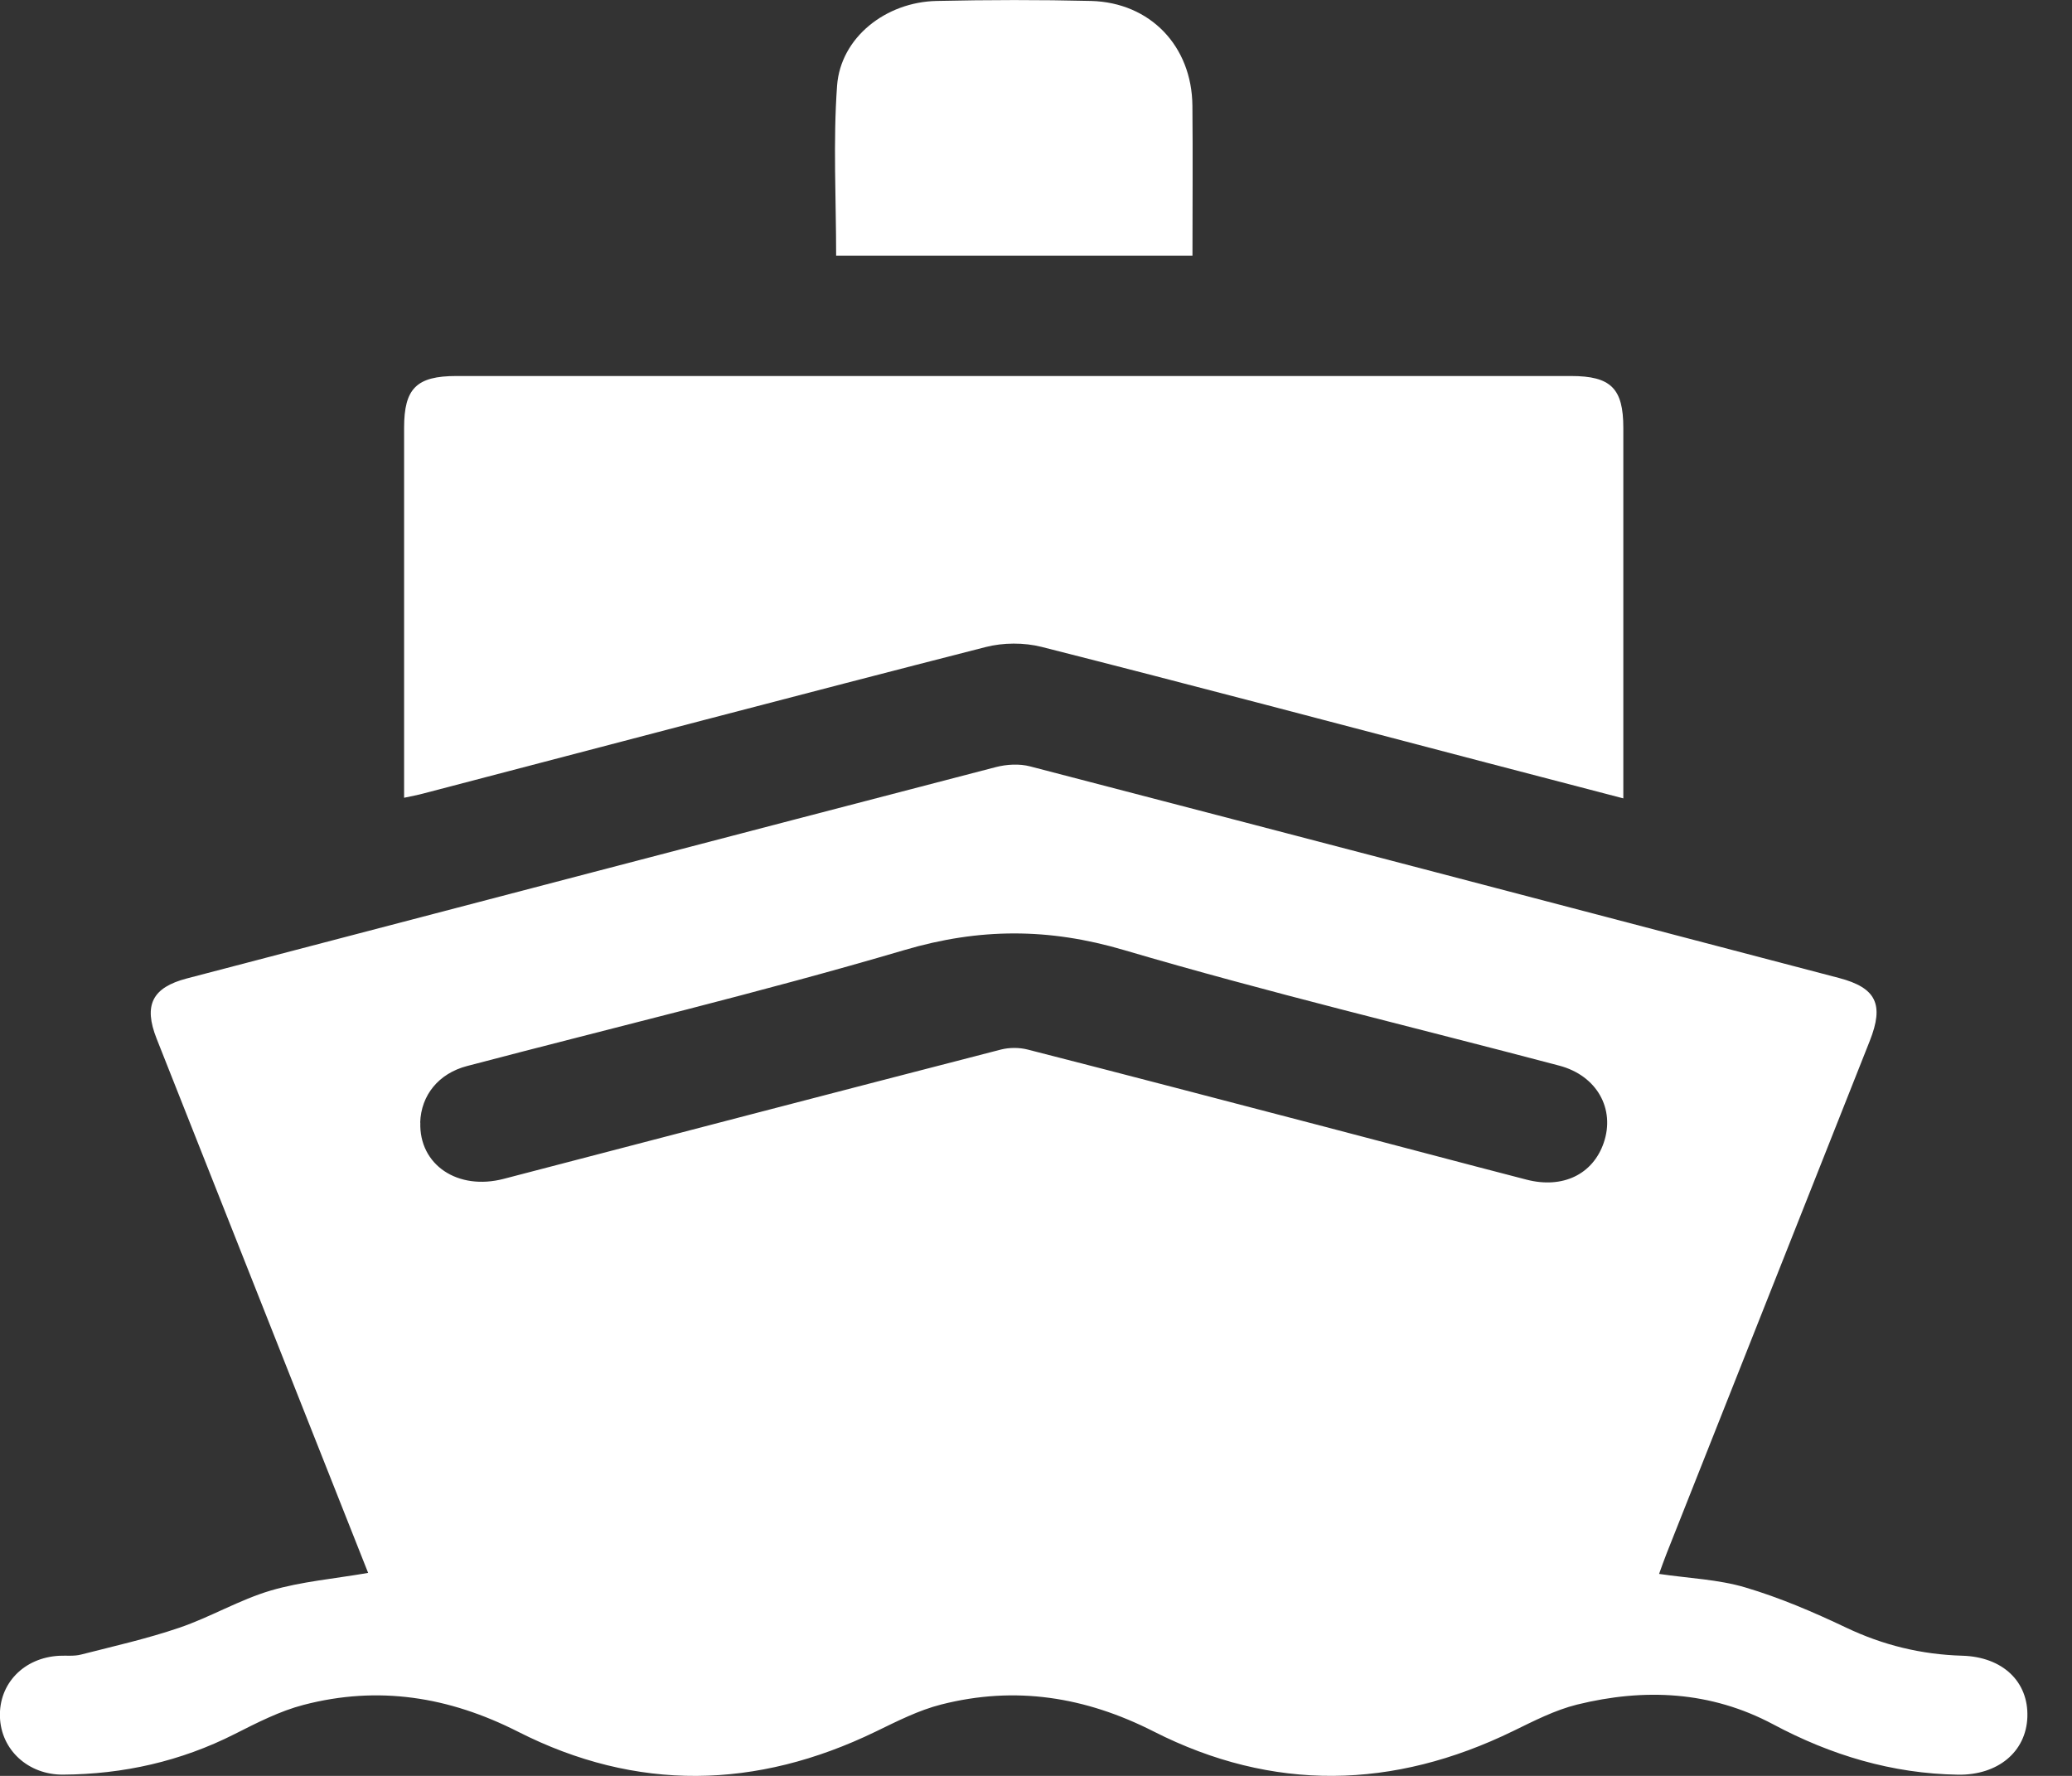 <svg width="35" height="30" viewBox="0 0 35 30" fill="none" xmlns="http://www.w3.org/2000/svg">
<rect x="0" y="0" width="35" height="30" fill="#333333" stroke="none"/>
<g clip-path="url(#clip0_3_422)">
<path d="M6.219 26.572C5.829 25.588 5.437 24.596 5.044 23.605C4.245 21.585 3.445 19.566 2.646 17.547C2.421 16.979 2.572 16.682 3.156 16.529C7.71 15.338 12.263 14.144 16.82 12.959C17.005 12.911 17.221 12.899 17.402 12.947C21.958 14.132 26.51 15.325 31.064 16.521C31.695 16.687 31.828 16.968 31.584 17.584C30.439 20.473 29.294 23.361 28.149 26.251C28.105 26.362 28.066 26.476 28.025 26.588C28.528 26.663 29.024 26.68 29.483 26.817C30.066 26.99 30.633 27.233 31.184 27.495C31.81 27.793 32.457 27.95 33.147 27.97C33.83 27.99 34.267 28.409 34.246 29.006C34.225 29.598 33.743 29.989 33.077 29.98C31.96 29.962 30.929 29.651 29.95 29.128C28.894 28.566 27.774 28.516 26.638 28.796C26.265 28.889 25.91 29.072 25.561 29.242C23.536 30.23 21.5 30.272 19.488 29.25C18.33 28.662 17.149 28.476 15.9 28.794C15.517 28.891 15.153 29.077 14.792 29.252C12.777 30.229 10.75 30.27 8.751 29.254C7.58 28.66 6.39 28.472 5.13 28.8C4.725 28.905 4.341 29.103 3.965 29.293C3.052 29.755 2.084 29.972 1.066 29.979C0.474 29.983 0.017 29.559 -0.001 29.004C-0.02 28.441 0.403 28.003 1 27.971C1.122 27.965 1.251 27.981 1.367 27.951C1.924 27.809 2.487 27.682 3.03 27.497C3.555 27.318 4.043 27.026 4.573 26.869C5.091 26.717 5.641 26.671 6.219 26.571V26.572ZM7.1 18.964C7.077 19.676 7.73 20.118 8.51 19.914C11.308 19.184 14.107 18.453 16.908 17.73C17.05 17.694 17.217 17.694 17.359 17.73C19.041 18.16 20.719 18.601 22.398 19.039C23.528 19.334 24.657 19.636 25.787 19.928C26.399 20.086 26.908 19.837 27.09 19.305C27.287 18.733 26.974 18.169 26.339 18.002C23.887 17.353 21.417 16.766 18.985 16.049C17.718 15.675 16.547 15.675 15.278 16.049C12.836 16.769 10.356 17.359 7.891 18.008C7.41 18.133 7.113 18.5 7.098 18.962L7.1 18.964Z" fill="white"/>
<path d="M6.826 13.477C6.826 13.335 6.826 13.227 6.826 13.119C6.826 11.154 6.826 9.191 6.826 7.227C6.826 6.56 7.037 6.352 7.71 6.352C13.986 6.352 20.262 6.352 26.537 6.352C27.211 6.352 27.421 6.561 27.421 7.228C27.421 9.193 27.421 11.156 27.421 13.12V13.487C26.627 13.279 25.874 13.084 25.123 12.887C22.615 12.231 20.108 11.565 17.595 10.928C17.298 10.853 16.947 10.854 16.648 10.931C13.479 11.742 10.316 12.578 7.15 13.405C7.055 13.431 6.959 13.448 6.824 13.477H6.826Z" fill="white"/>
<path d="M14.124 4.32C14.124 3.354 14.071 2.396 14.14 1.445C14.201 0.633 14.963 0.033 15.823 0.016C16.692 -0.003 17.562 -0.005 18.431 0.016C19.43 0.043 20.133 0.779 20.142 1.785C20.15 2.62 20.143 3.456 20.143 4.32H14.123H14.124Z" fill="white"/>
</g>
<defs>
<clipPath id="clip0_3_422">
<rect width="34.248" height="30" fill="white"/>
</clipPath>
</defs>
</svg>
